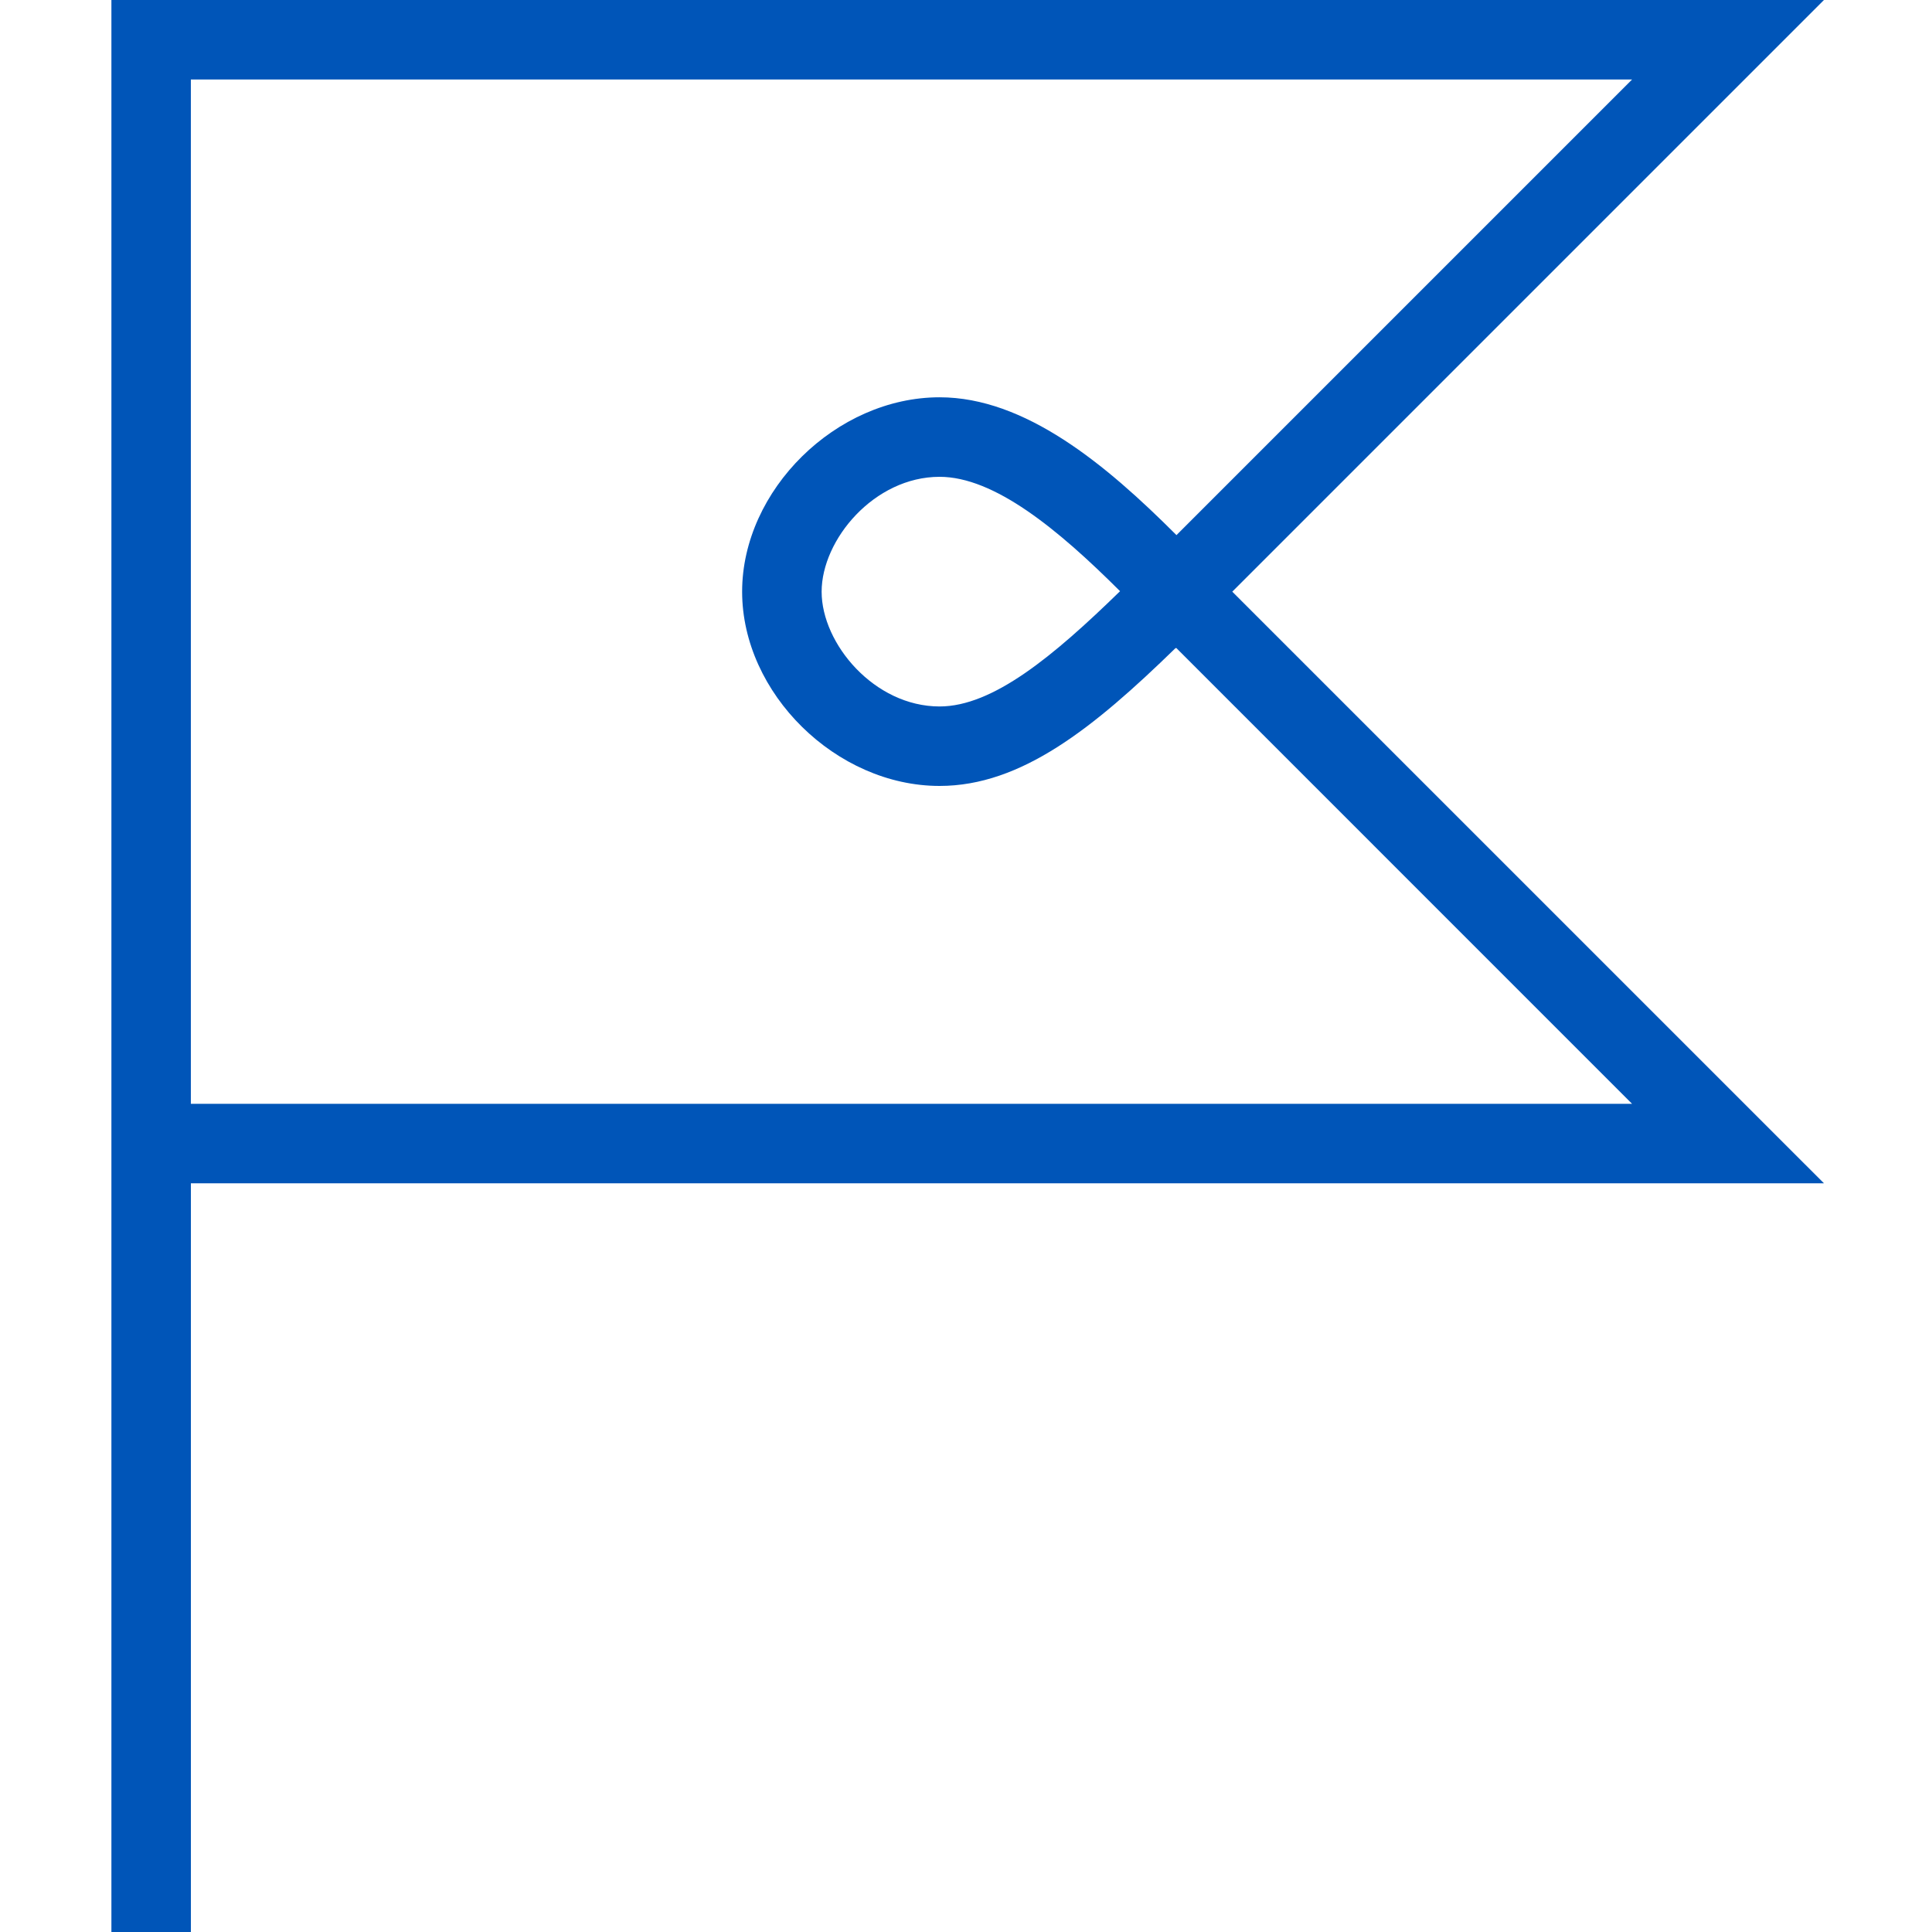 <svg xmlns="http://www.w3.org/2000/svg" width="80" height="80" viewBox="-22 -22 80 80"><path fill="#0055B8" d="M29.026 2.5l24.5-24.5h-70.913v80h3.291V26.998h67.622L29.026 2.5zm-43.122-21.209h59.678L26.715.158c-2.938-2.942-6.273-5.707-9.809-5.707-4.278 0-8.176 3.838-8.176 8.049 0 4.209 3.896 8.044 8.176 8.044 3.384 0 6.371-2.398 9.764-5.702l.007.007.024-.024 18.88 18.882h-59.678v-42.416zM24.379 2.48c-2.771 2.702-5.269 4.773-7.473 4.773-2.704 0-4.884-2.6-4.884-4.751 0-2.156 2.178-4.758 4.884-4.758 2.258 0 4.887 2.154 7.473 4.736z"/></svg>
